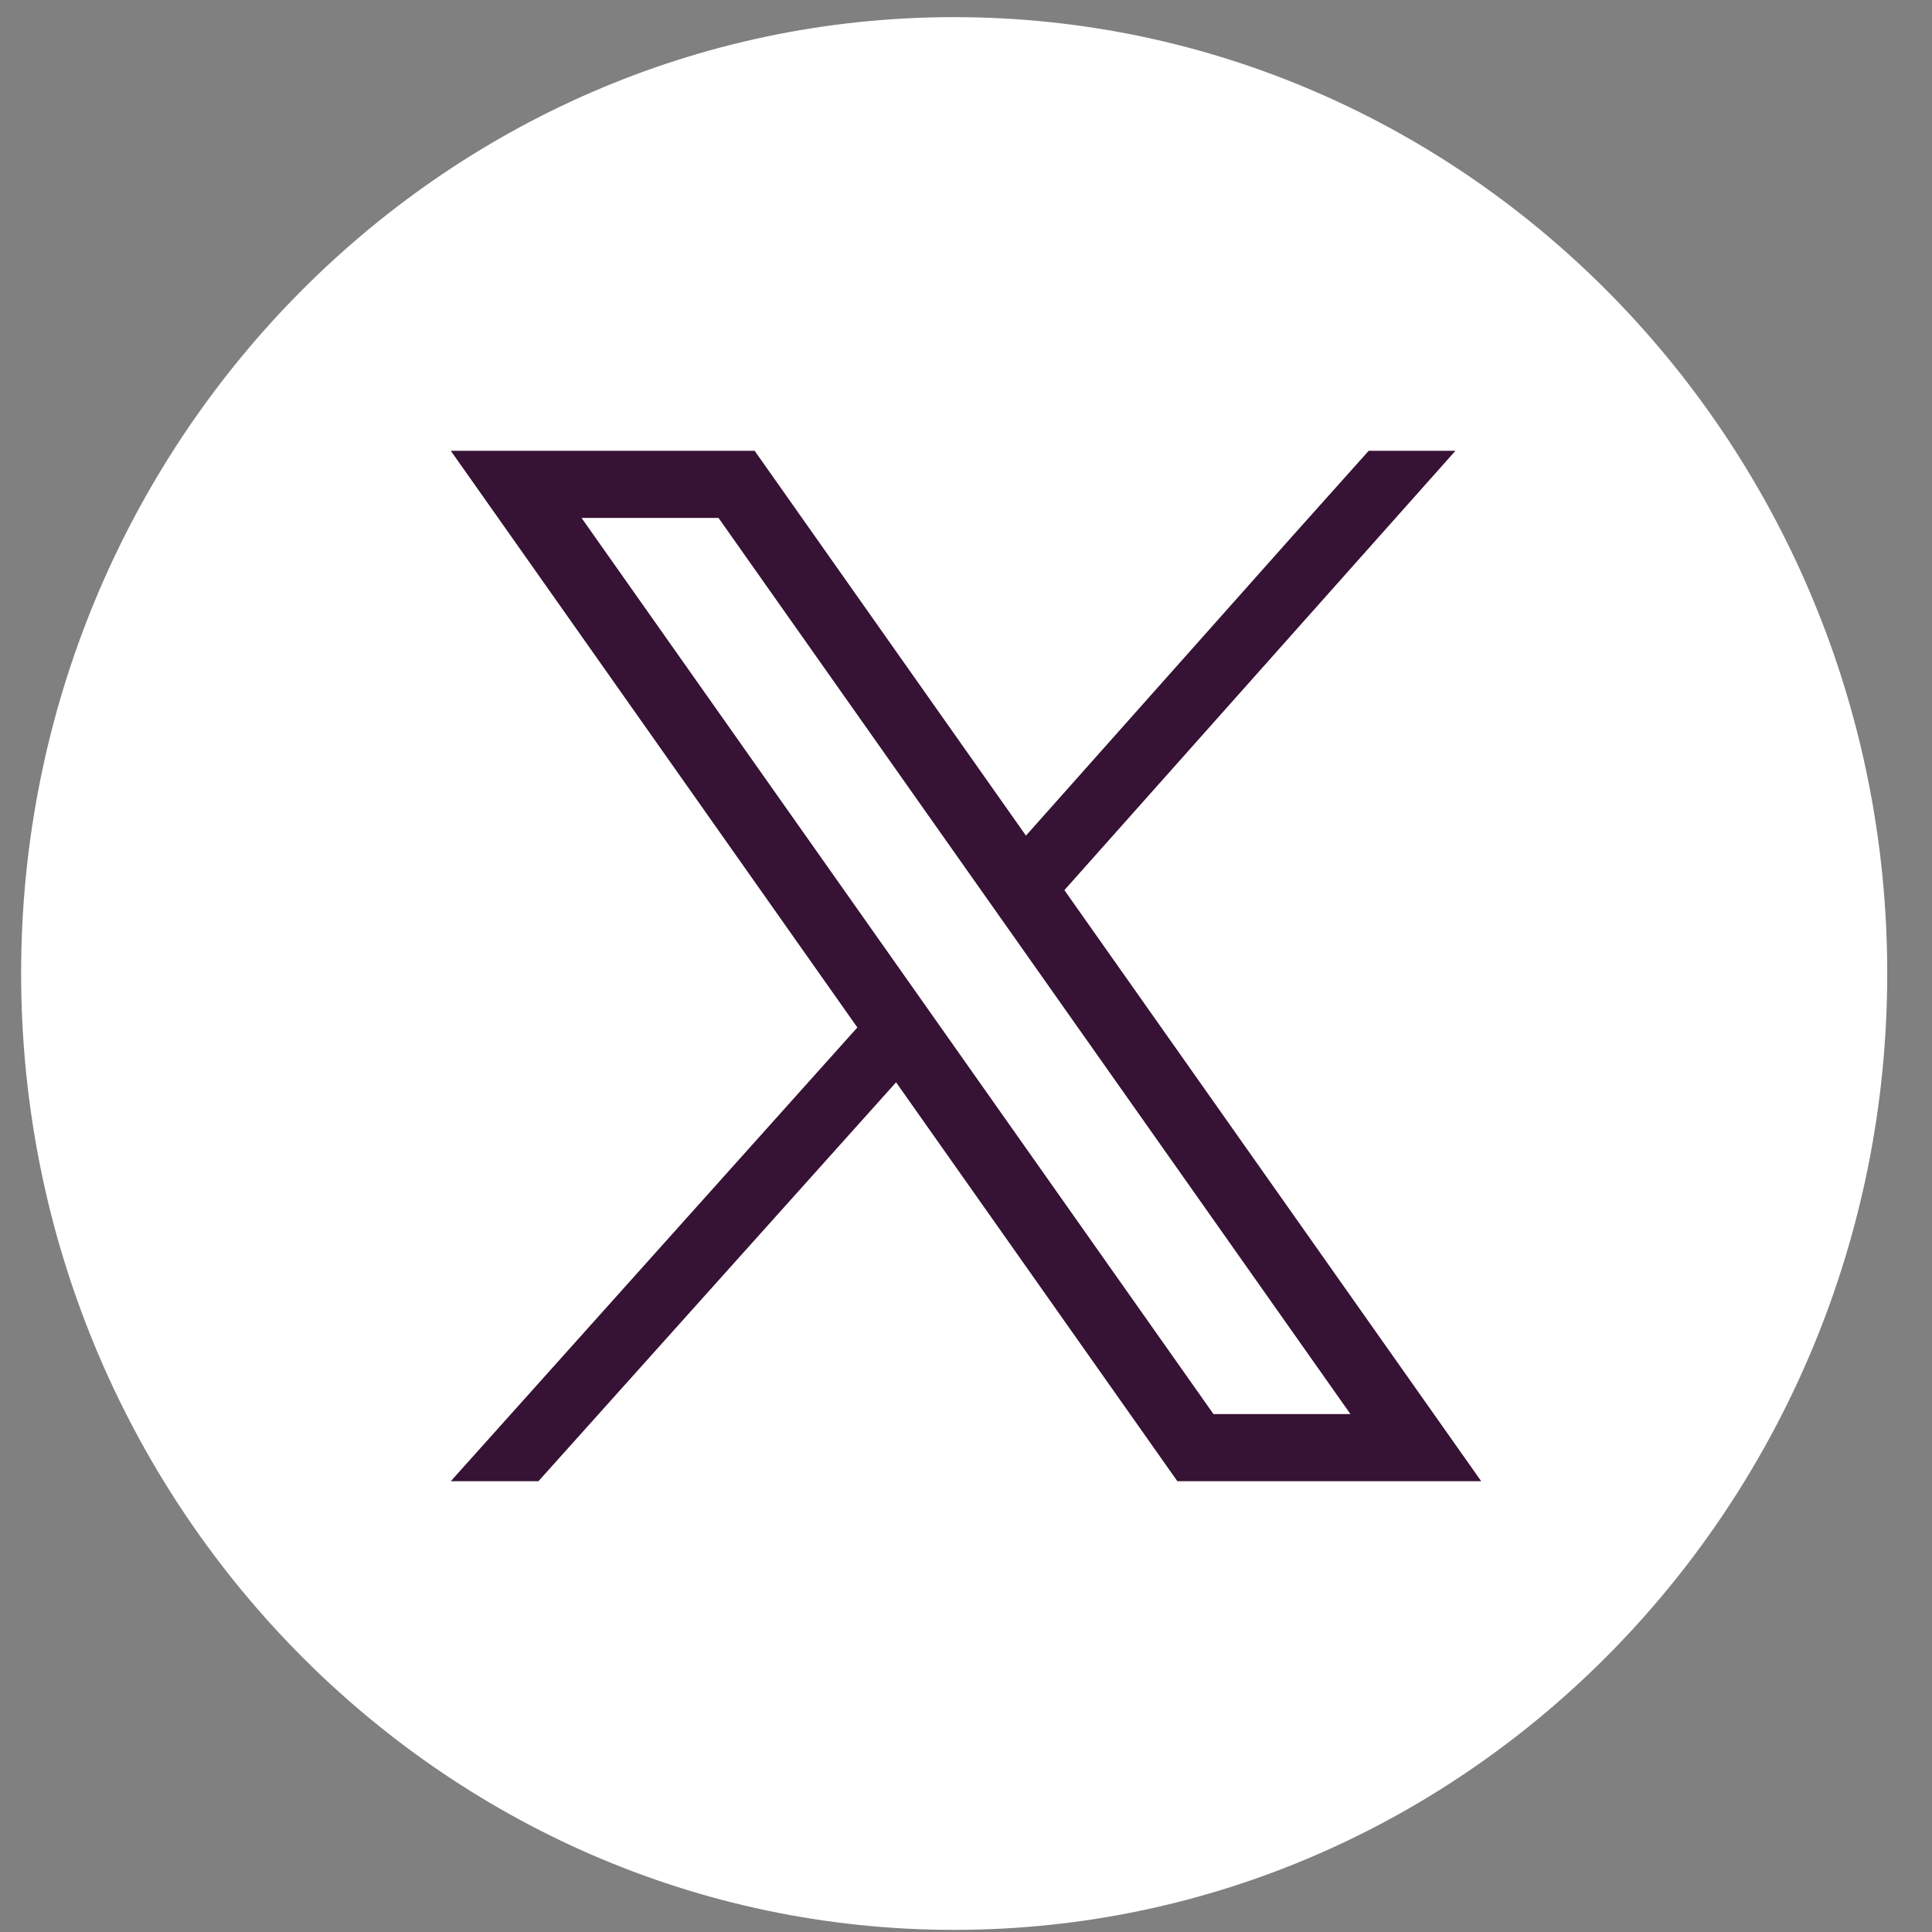 <?xml version="1.0" encoding="UTF-8"?>
<svg width="30px" height="30px" viewBox="0 0 30 30" version="1.1" xmlns="http://www.w3.org/2000/svg" xmlns:xlink="http://www.w3.org/1999/xlink">
    <rect x="0" y="0" width="30" height="30" fill="#808080" stroke="none"/>
    <title>Group 2</title>
    <g id="Symbols" stroke="none" stroke-width="1" fill="none" fill-rule="evenodd">
        <g id="Footer-V1" transform="translate(-687, -438)">
            <g id="Group-5" transform="translate(0, 1.445)">
                <g id="Social-Icons" transform="translate(687.328, 436.82)">
                    <g id="Group-2" transform="translate(0, 0.001)">
                        <g id="Twitter" fill="#FFFFFF">
                            <path d="M14.487,0 C6.499,0 0,6.661 0,14.848 C0,23.038 6.499,29.701 14.487,29.701 C22.478,29.701 28.977,23.038 28.977,14.848 C28.977,6.661 22.478,0 14.487,0" id="Fill-4"></path>
                        </g>
                        <g id="Group-4" transform="translate(6.672, 6.734)" fill="#361234">
                            <path d="M0,0 L1.151,1.632 L6.255,8.872 L6.862,9.732 L10.964,15.549 L11.282,16 L16,16 L14.849,14.368 L9.482,6.757 L8.875,5.896 L5.036,0.451 L4.718,0 L0,0 Z M7.582,8.915 L6.975,8.054 L2.03,1.042 L4.157,1.042 L8.156,6.713 L8.763,7.573 L13.97,14.958 L11.843,14.958 L7.582,8.915 Z" id="Fill-1"></path>
                            <polygon id="Fill-2" points="6.274 8.998 0 16 1.361 16 6.881 9.843 7.6 9.04 6.993 8.195"></polygon>
                            <polygon id="Fill-3" points="14.253 0 13.1 1.289 9.112 5.772 8.4 6.572 9 7.415 9.712 6.615 15.6 0"></polygon>
                        </g>
                    </g>
                </g>
            </g>
        </g>
    </g>
</svg>